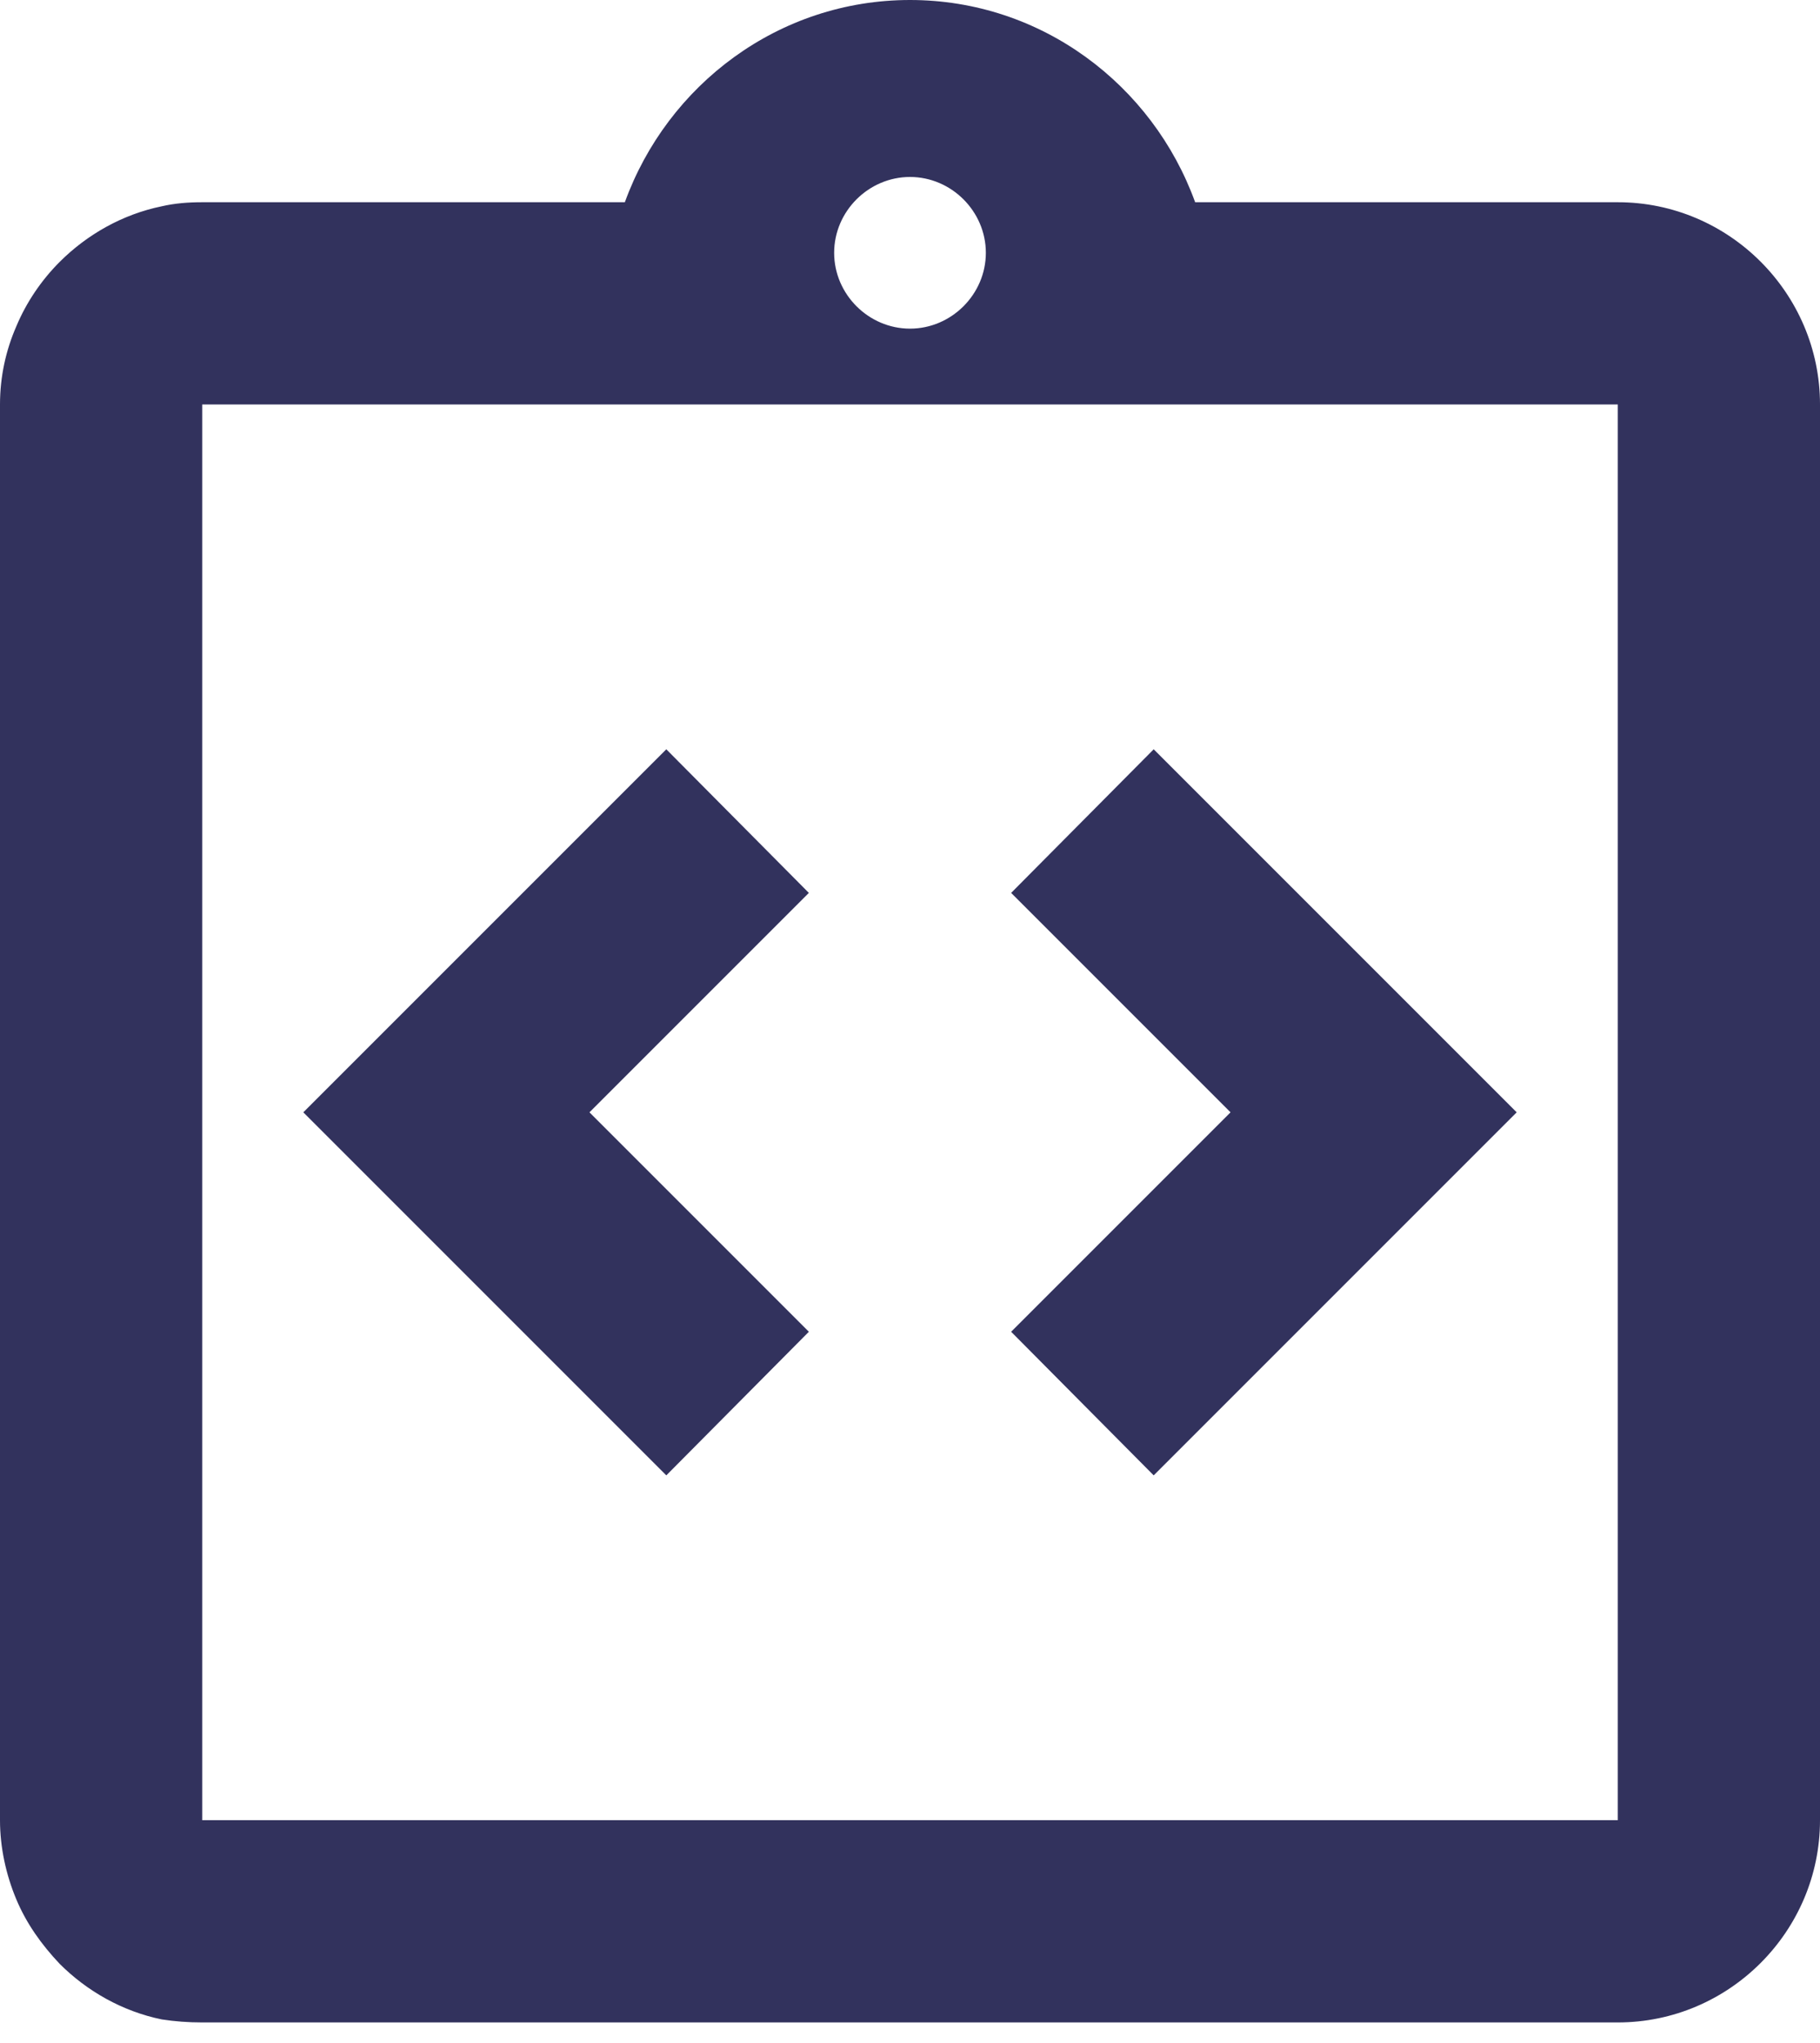 <svg width="49" height="55" viewBox="0 0 49 55" fill="none" xmlns="http://www.w3.org/2000/svg">
<path d="M21.777 35.851L15.87 29.944L21.777 24.037L17.939 20.171L8.166 29.944L17.939 39.717L21.777 35.851Z" fill="#32325D"/>
<path d="M31.061 39.717L40.834 29.944L31.061 20.171L27.223 24.037L33.13 29.944L27.223 35.851L31.061 39.717Z" fill="#32325D"/>
<path d="M43.556 5.444H32.177C31.033 2.287 28.039 0 24.5 0C20.961 0 17.967 2.287 16.823 5.444H5.444C5.063 5.444 4.709 5.472 4.356 5.553C3.294 5.771 2.341 6.316 1.606 7.051C1.116 7.541 0.708 8.139 0.436 8.793C0.163 9.419 0 10.127 0 10.889V38.111V40.833V49C0 49.735 0.163 50.47 0.436 51.123C0.708 51.777 1.116 52.348 1.606 52.866C2.341 53.601 3.294 54.145 4.356 54.363C4.709 54.417 5.063 54.444 5.444 54.444H43.556C46.55 54.444 49 51.994 49 49V40.833V38.111V10.889C49 7.894 46.55 5.444 43.556 5.444ZM24.5 4.764C25.616 4.764 26.542 5.689 26.542 6.806C26.542 7.922 25.616 8.847 24.5 8.847C23.384 8.847 22.458 7.922 22.458 6.806C22.458 5.689 23.384 4.764 24.5 4.764ZM43.556 38.111V40.833V49H5.444V40.833V38.111V10.889H43.556V38.111Z" fill="#32325D"/>
</svg>
